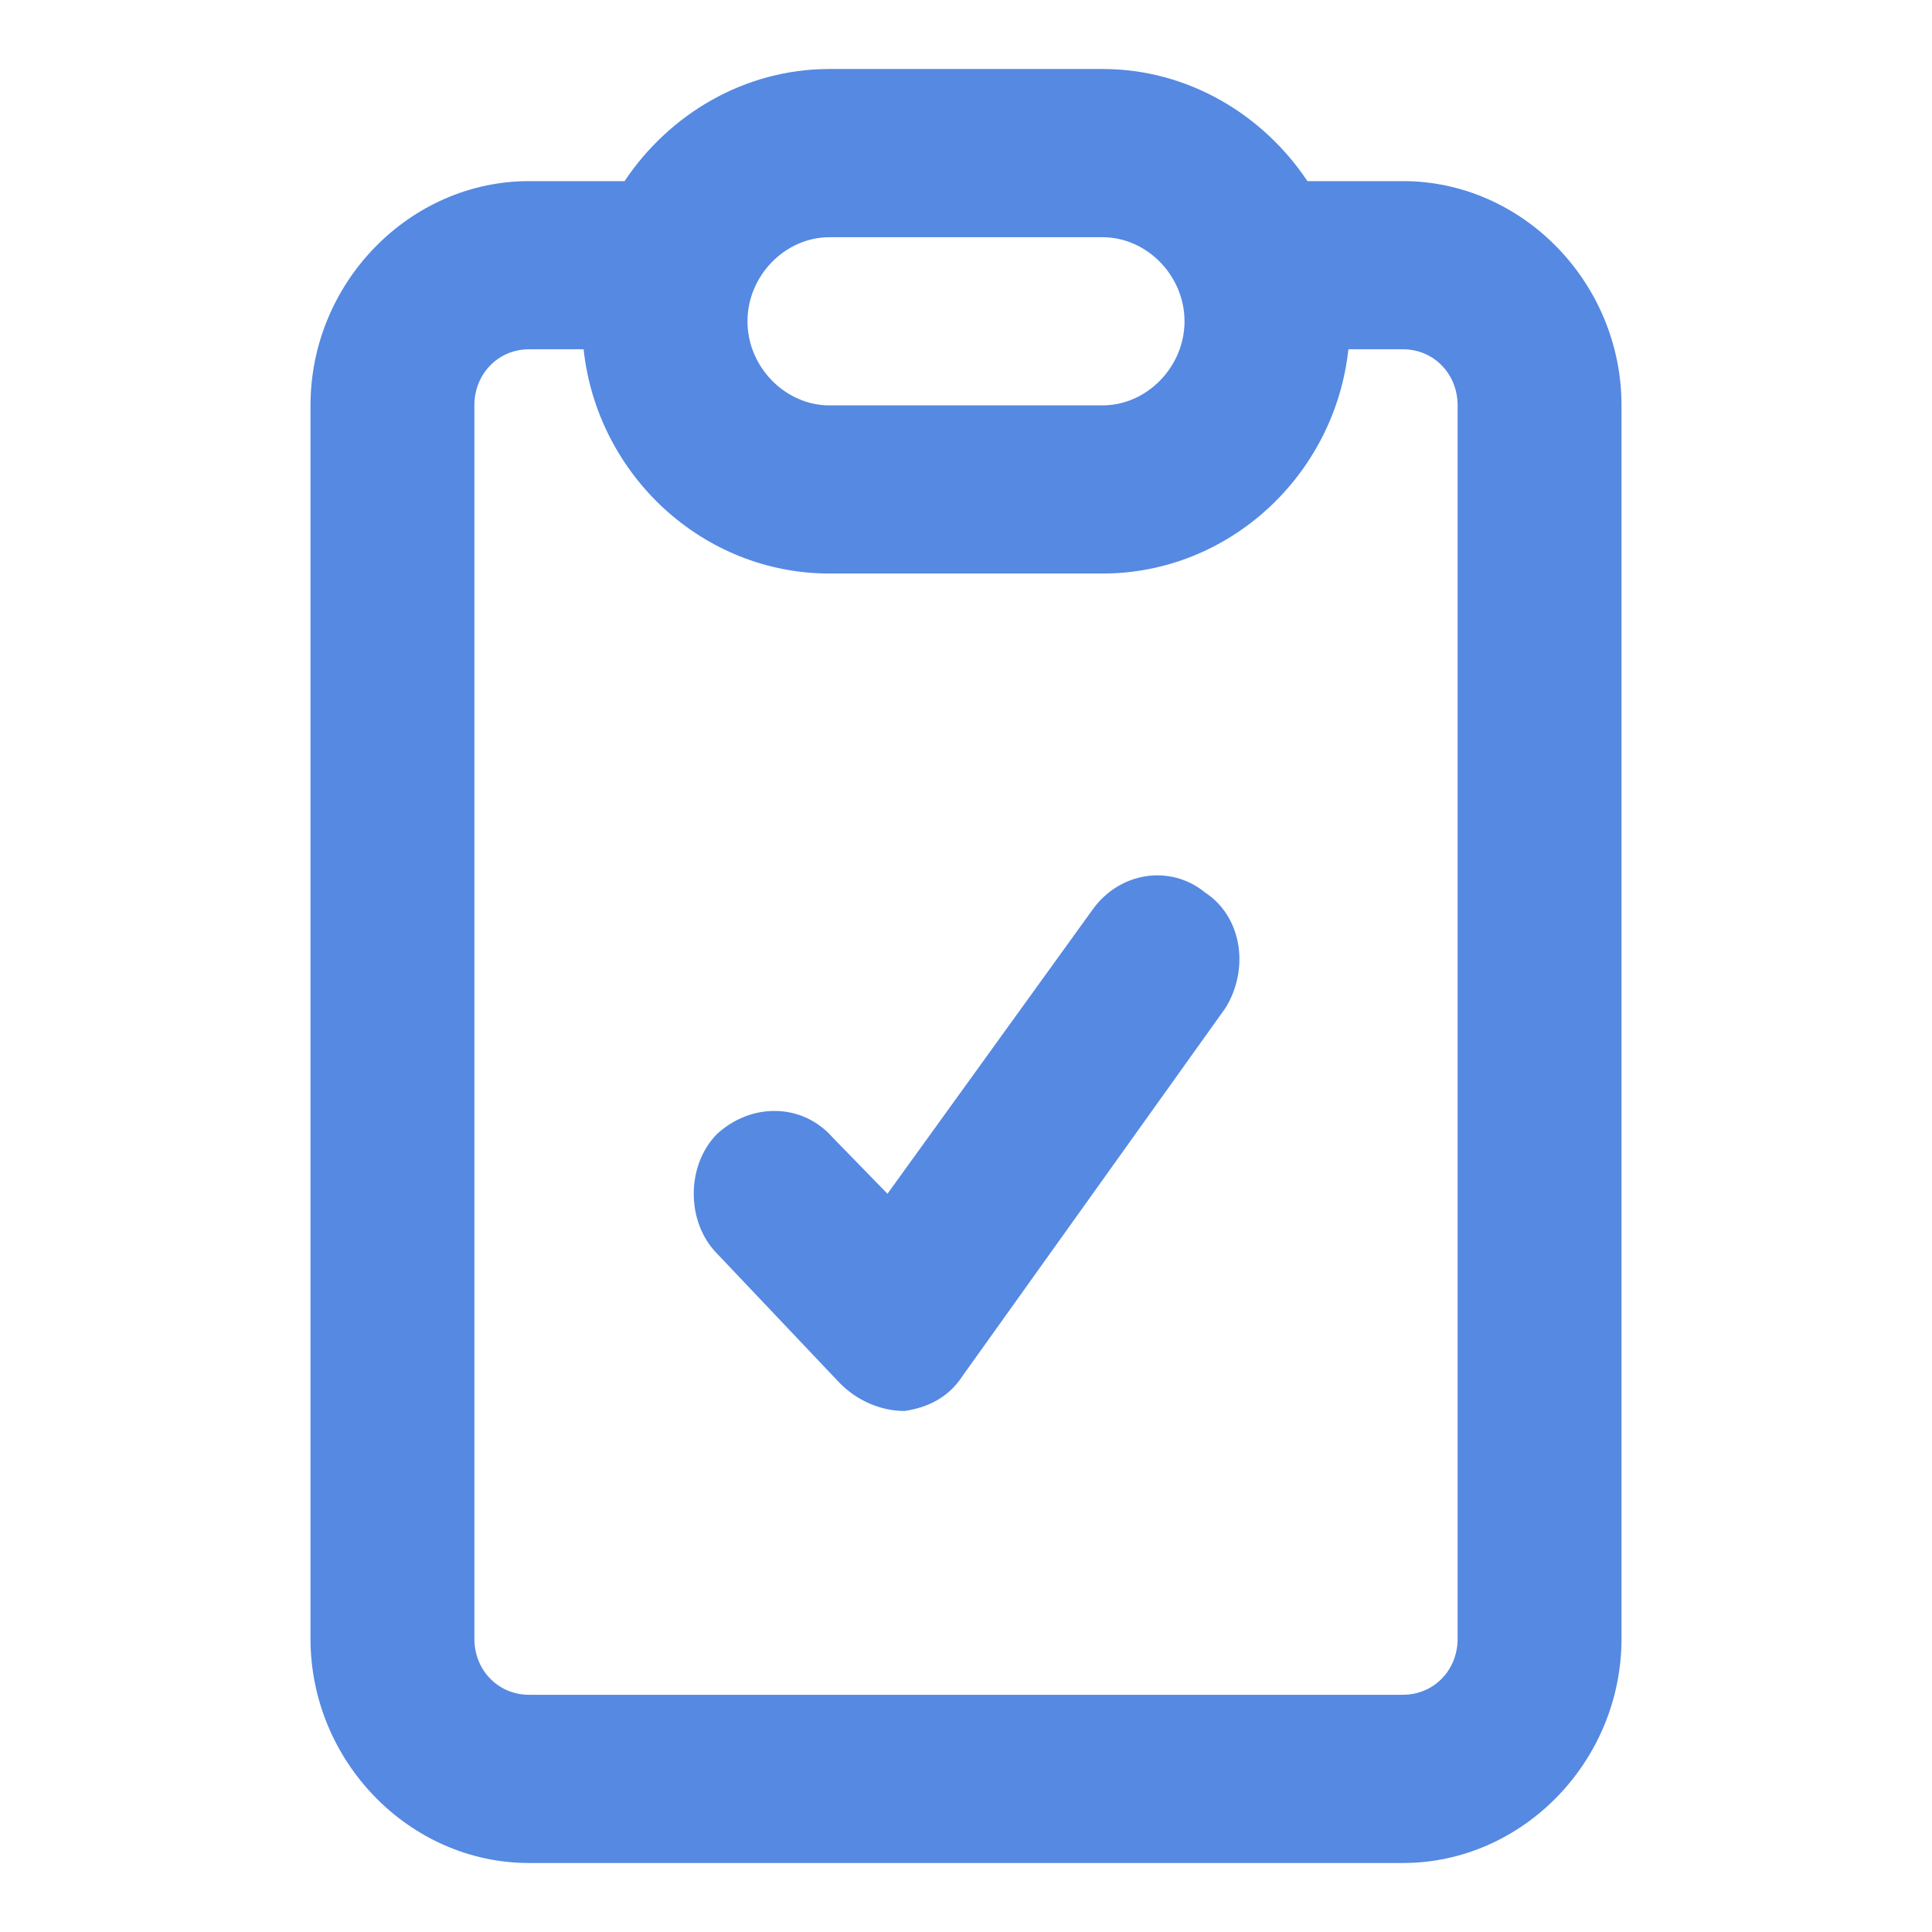 <svg width="28" height="28" viewBox="0 0 28 28" fill="none" xmlns="http://www.w3.org/2000/svg">
<path d="M15.979 1C17.216 1 18.305 1.66 18.948 2.625H20.333C22.065 2.625 23.5 4.098 23.5 5.875V23.75C23.5 25.527 22.065 27 20.333 27H7.667C5.935 27 4.5 25.527 4.5 23.75V5.875C4.5 4.098 5.935 2.625 7.667 2.625H9.052C9.695 1.66 10.784 1 12.021 1H15.979ZM7.667 5.062C7.221 5.062 6.875 5.418 6.875 5.875V23.75C6.875 24.207 7.221 24.562 7.667 24.562H20.333C20.779 24.562 21.125 24.207 21.125 23.75V5.875C21.125 5.418 20.779 5.062 20.333 5.062H19.542C19.344 6.891 17.81 8.312 15.979 8.312H12.021C10.19 8.312 8.656 6.891 8.458 5.062H7.667ZM15.831 13.188C16.227 12.629 16.969 12.527 17.463 12.934C18.008 13.289 18.107 14.051 17.76 14.609L13.95 19.941C13.753 20.246 13.456 20.398 13.109 20.449C12.763 20.449 12.417 20.297 12.169 20.043L10.388 18.164C9.943 17.707 9.943 16.895 10.388 16.438C10.883 15.98 11.625 15.98 12.07 16.488L12.862 17.301L15.831 13.188ZM12.021 3.438C11.378 3.438 10.833 3.996 10.833 4.656C10.833 5.316 11.378 5.875 12.021 5.875H15.979C16.622 5.875 17.167 5.316 17.167 4.656C17.167 3.996 16.622 3.438 15.979 3.438H12.021Z" fill="#5589E2"/>
</svg>
